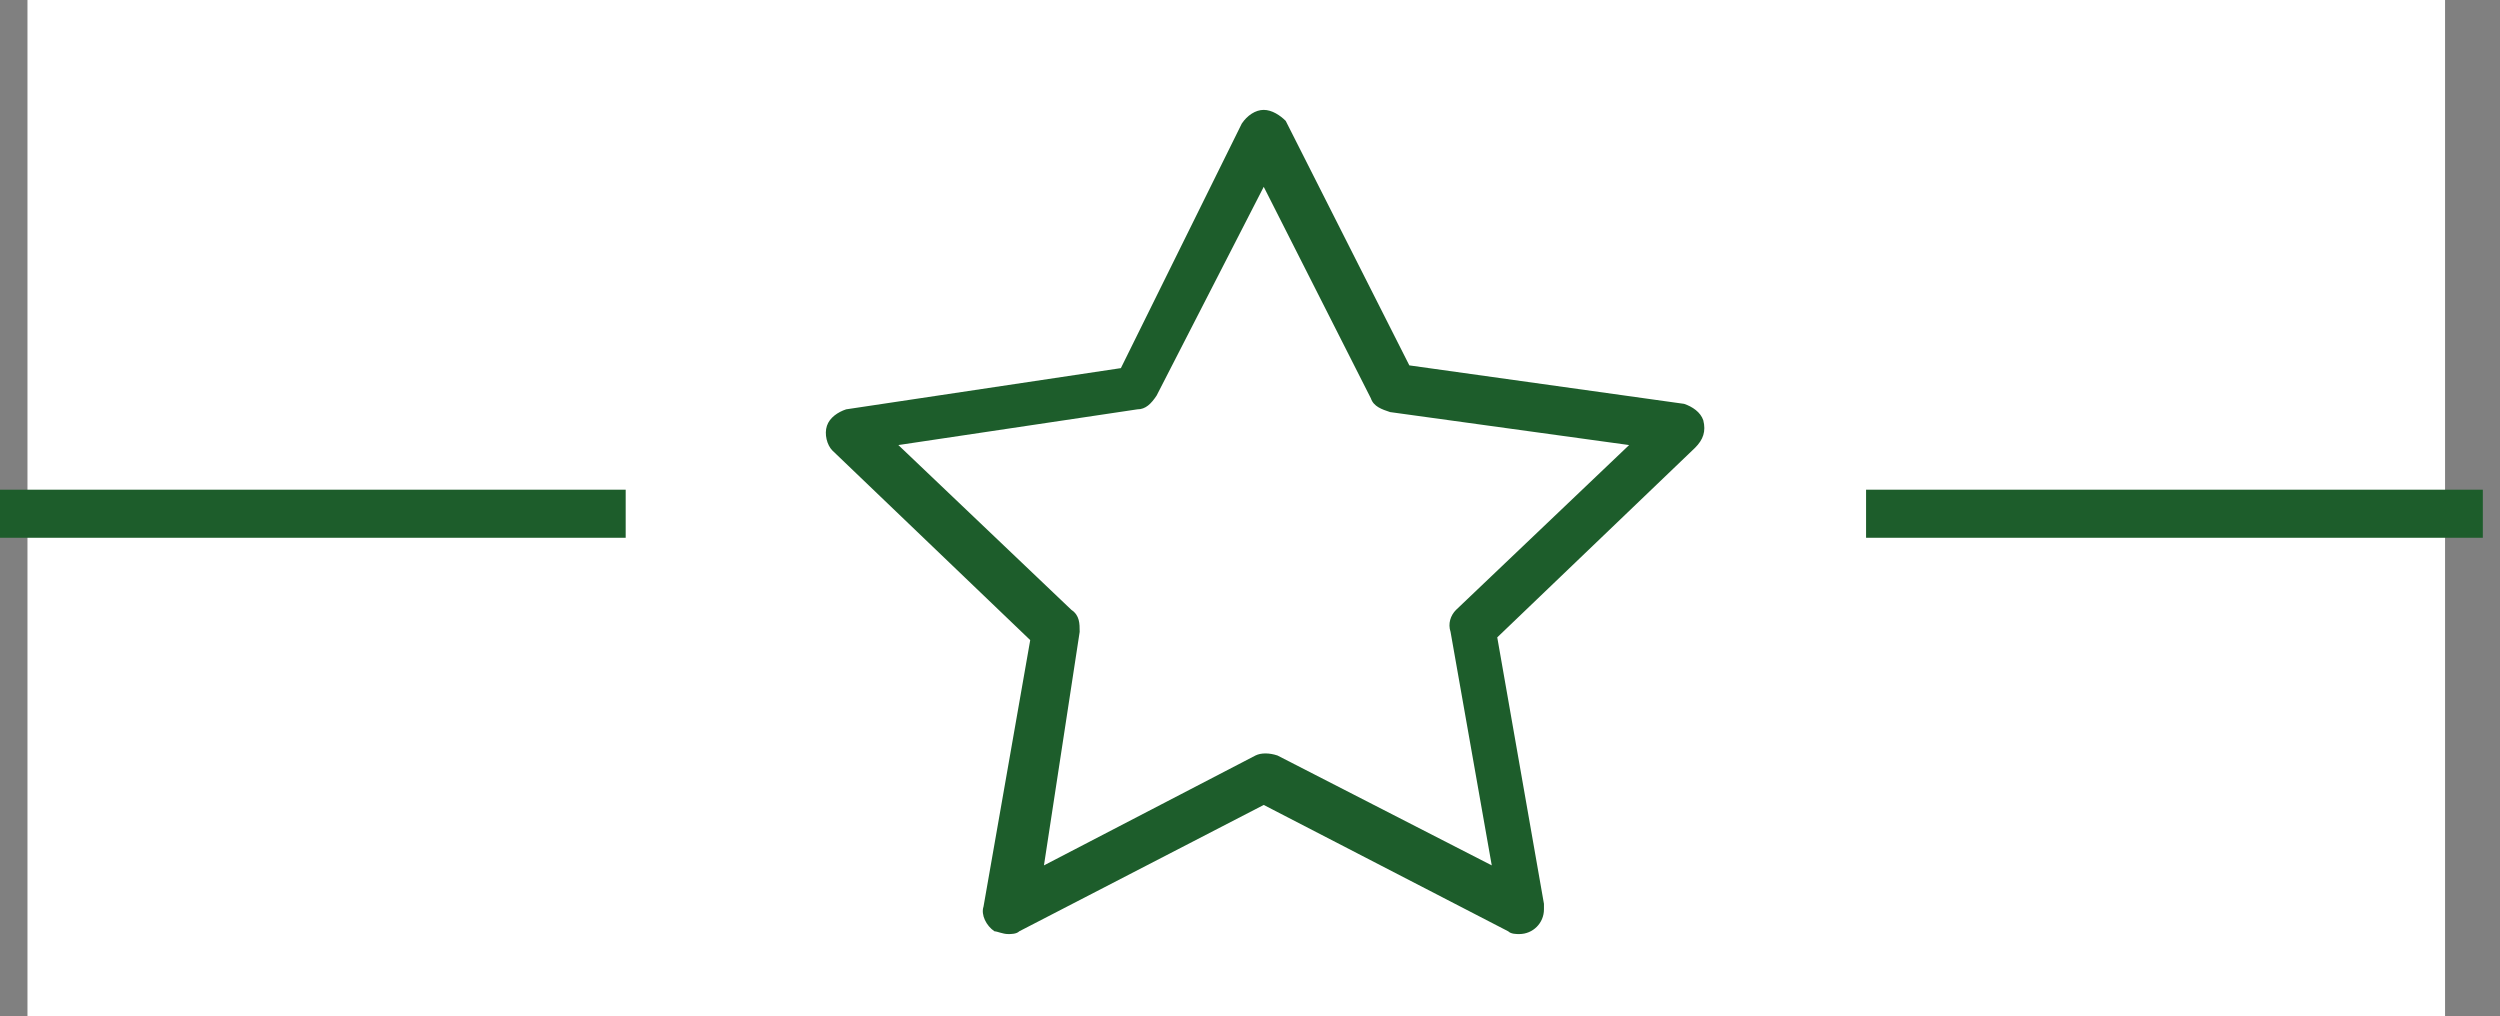<?xml version="1.0" encoding="utf-8"?>
<!-- Generator: Adobe Illustrator 27.0.0, SVG Export Plug-In . SVG Version: 6.00 Build 0)  -->
<svg version="1.1" id="Ebene_1" xmlns="http://www.w3.org/2000/svg" xmlns:xlink="http://www.w3.org/1999/xlink" x="0px" y="0px"
	 viewBox="0 0 91 37" style="enable-background:new 0 0 91 37;" xml:space="preserve">
<rect x="0" y="0" width="91" height="37" fill="#808080" stroke="none"/>
<style type="text/css">
	.st0{fill-rule:evenodd;clip-rule:evenodd;fill:#FFFFFF;}
	.st1{fill:#1D5D2B;}
	.st2{fill:none;stroke:#1D5D2B;stroke-width:1.75;stroke-linecap:square;}
</style>
<g id="Xmas">
	<g id="icons" transform="translate(-662, -69)">
		<g id="positive" transform="translate(56, 69)">
			<g id="icons_x2F_bow_x5F_white" transform="translate(607, 0)">
				<rect id="Rectangle-3" y="0" class="st0" width="88" height="37"/>
				<g id="icons_x2F_white_x2F_star">
					<g id="star" transform="translate(29, 4)">
						<path id="Shape" class="st1" d="M32,11.3c-0.1-0.3-0.4-0.5-0.7-0.6l-10-1.4l-4.5-8.9C16.6,0.2,16.3,0,16,0s-0.6,0.2-0.8,0.5
							l-4.4,8.9l-10,1.5c-0.3,0.1-0.6,0.3-0.7,0.6s0,0.7,0.2,0.9l7.2,6.9L5.8,29c-0.1,0.3,0.1,0.7,0.4,0.9C6.3,29.9,6.5,30,6.7,30
							c0.1,0,0.3,0,0.4-0.1l8.9-4.6l8.9,4.6c0.1,0.1,0.3,0.1,0.4,0.1c0.5,0,0.9-0.4,0.9-0.9c0-0.1,0-0.1,0-0.2l-1.7-9.7l7.2-6.9
							C32,12,32.1,11.7,32,11.3z M23,18.2c-0.2,0.2-0.3,0.5-0.2,0.8l1.5,8.5l-7.8-4c-0.3-0.1-0.6-0.1-0.8,0l-7.7,4L9.3,19
							c0-0.3,0-0.6-0.3-0.8l-6.3-6l8.7-1.3c0.3,0,0.5-0.2,0.7-0.5L16,2.8l3.9,7.7c0.1,0.3,0.4,0.4,0.7,0.5l8.7,1.2L23,18.2z"/>
					</g>
					<path id="Line" class="st2" d="M-0.5,18.7h21.4"/>
					<path id="Line-Copy" class="st2" d="M67.8,18.7h20.7"/>
				</g>
			</g>
		</g>
	</g>
</g>
</svg>
